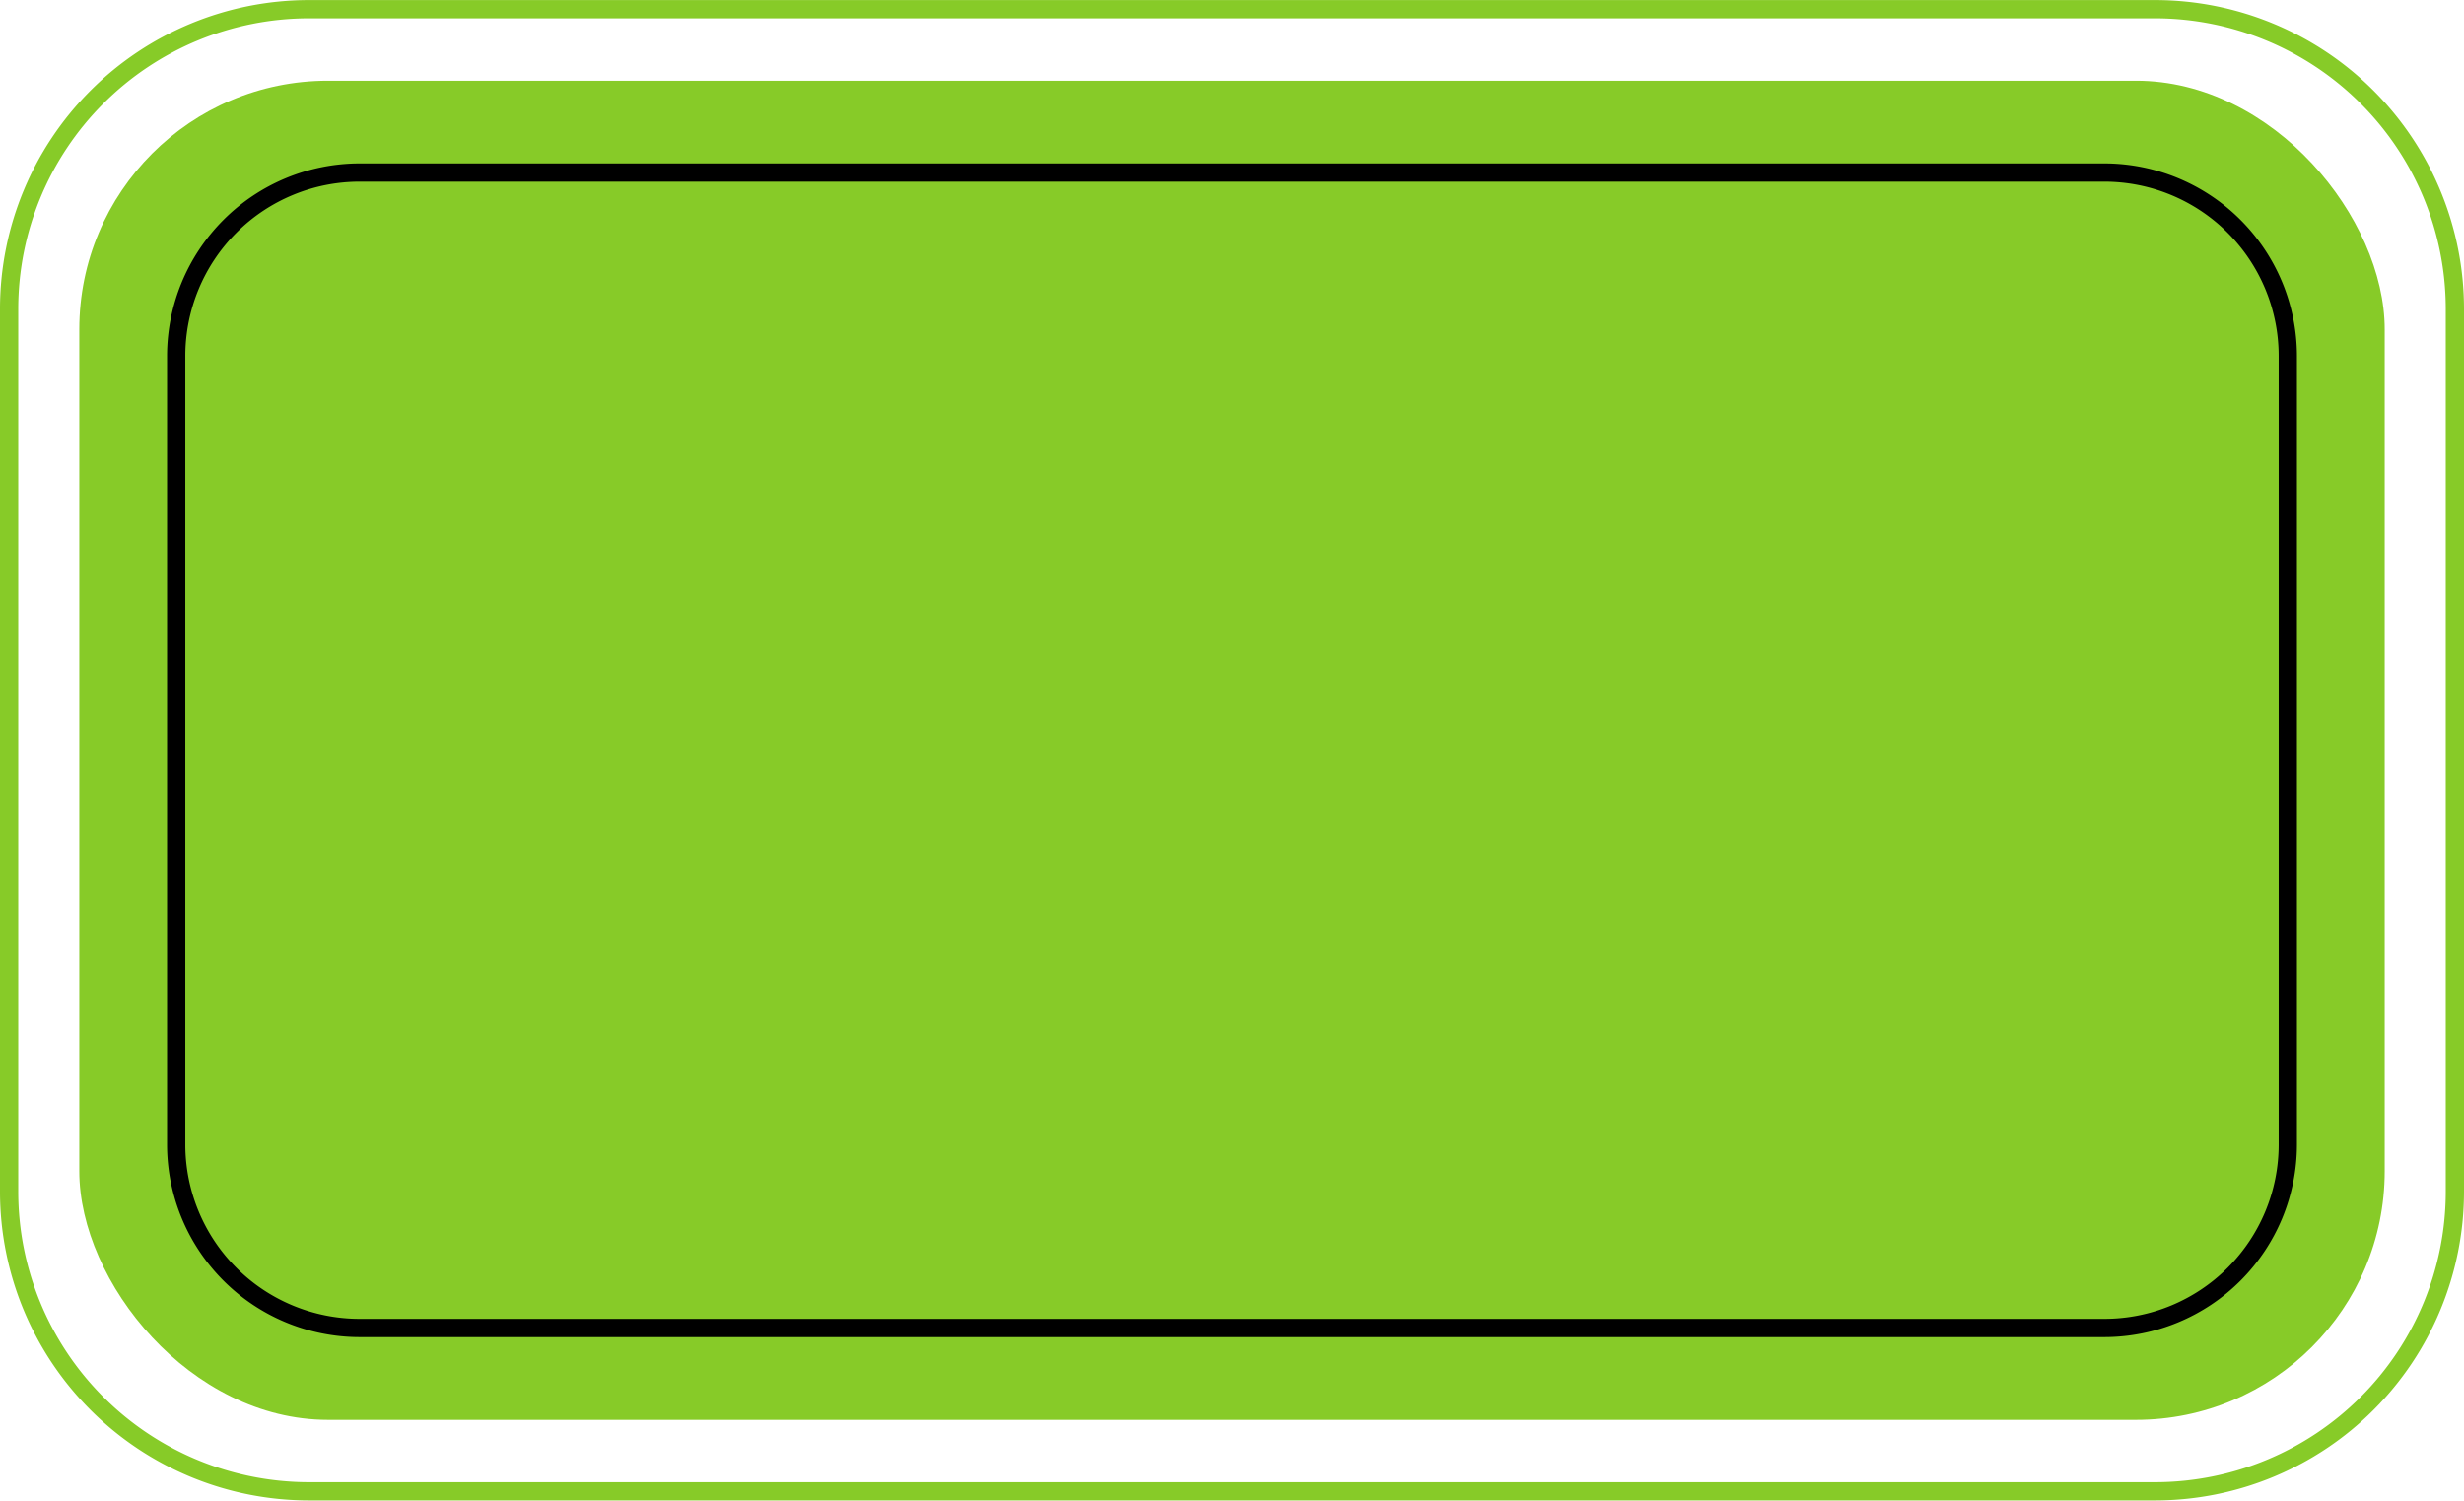 <?xml version="1.0" encoding="UTF-8" standalone="no"?><svg xmlns="http://www.w3.org/2000/svg" xmlns:xlink="http://www.w3.org/1999/xlink" data-name="Layer 1" fill="#000000" height="411.2" preserveAspectRatio="xMidYMid meet" version="1" viewBox="62.4 44.4 675.2 411.2" width="675.2" zoomAndPan="magnify"><g id="change1_1"><rect fill="#87cb28" height="366.97" rx="68.16" width="631.74" x="84.13" y="66.52"/></g><g id="change1_2"><path d="M653,455.58H147A84.68,84.68,0,0,1,62.4,371V129A84.68,84.68,0,0,1,147,44.42H653A84.68,84.68,0,0,1,737.6,129V371A84.68,84.68,0,0,1,653,455.58ZM147,49.42A79.68,79.68,0,0,0,67.4,129V371A79.68,79.68,0,0,0,147,450.58H653A79.68,79.68,0,0,0,732.6,371V129A79.68,79.68,0,0,0,653,49.42Z" fill="#87cb28"/></g><g id="change2_1"><path d="M639.08,410.82H160.92a52.8,52.8,0,0,1-52.74-52.74V141.92a52.8,52.8,0,0,1,52.74-52.74H639.08a52.8,52.8,0,0,1,52.74,52.74V358.08A52.8,52.8,0,0,1,639.08,410.82ZM160.92,94.18a47.79,47.79,0,0,0-47.74,47.74V358.08a47.79,47.79,0,0,0,47.74,47.74H639.08a47.79,47.79,0,0,0,47.74-47.74V141.92a47.79,47.79,0,0,0-47.74-47.74Z" fill="#000000"/></g></svg>